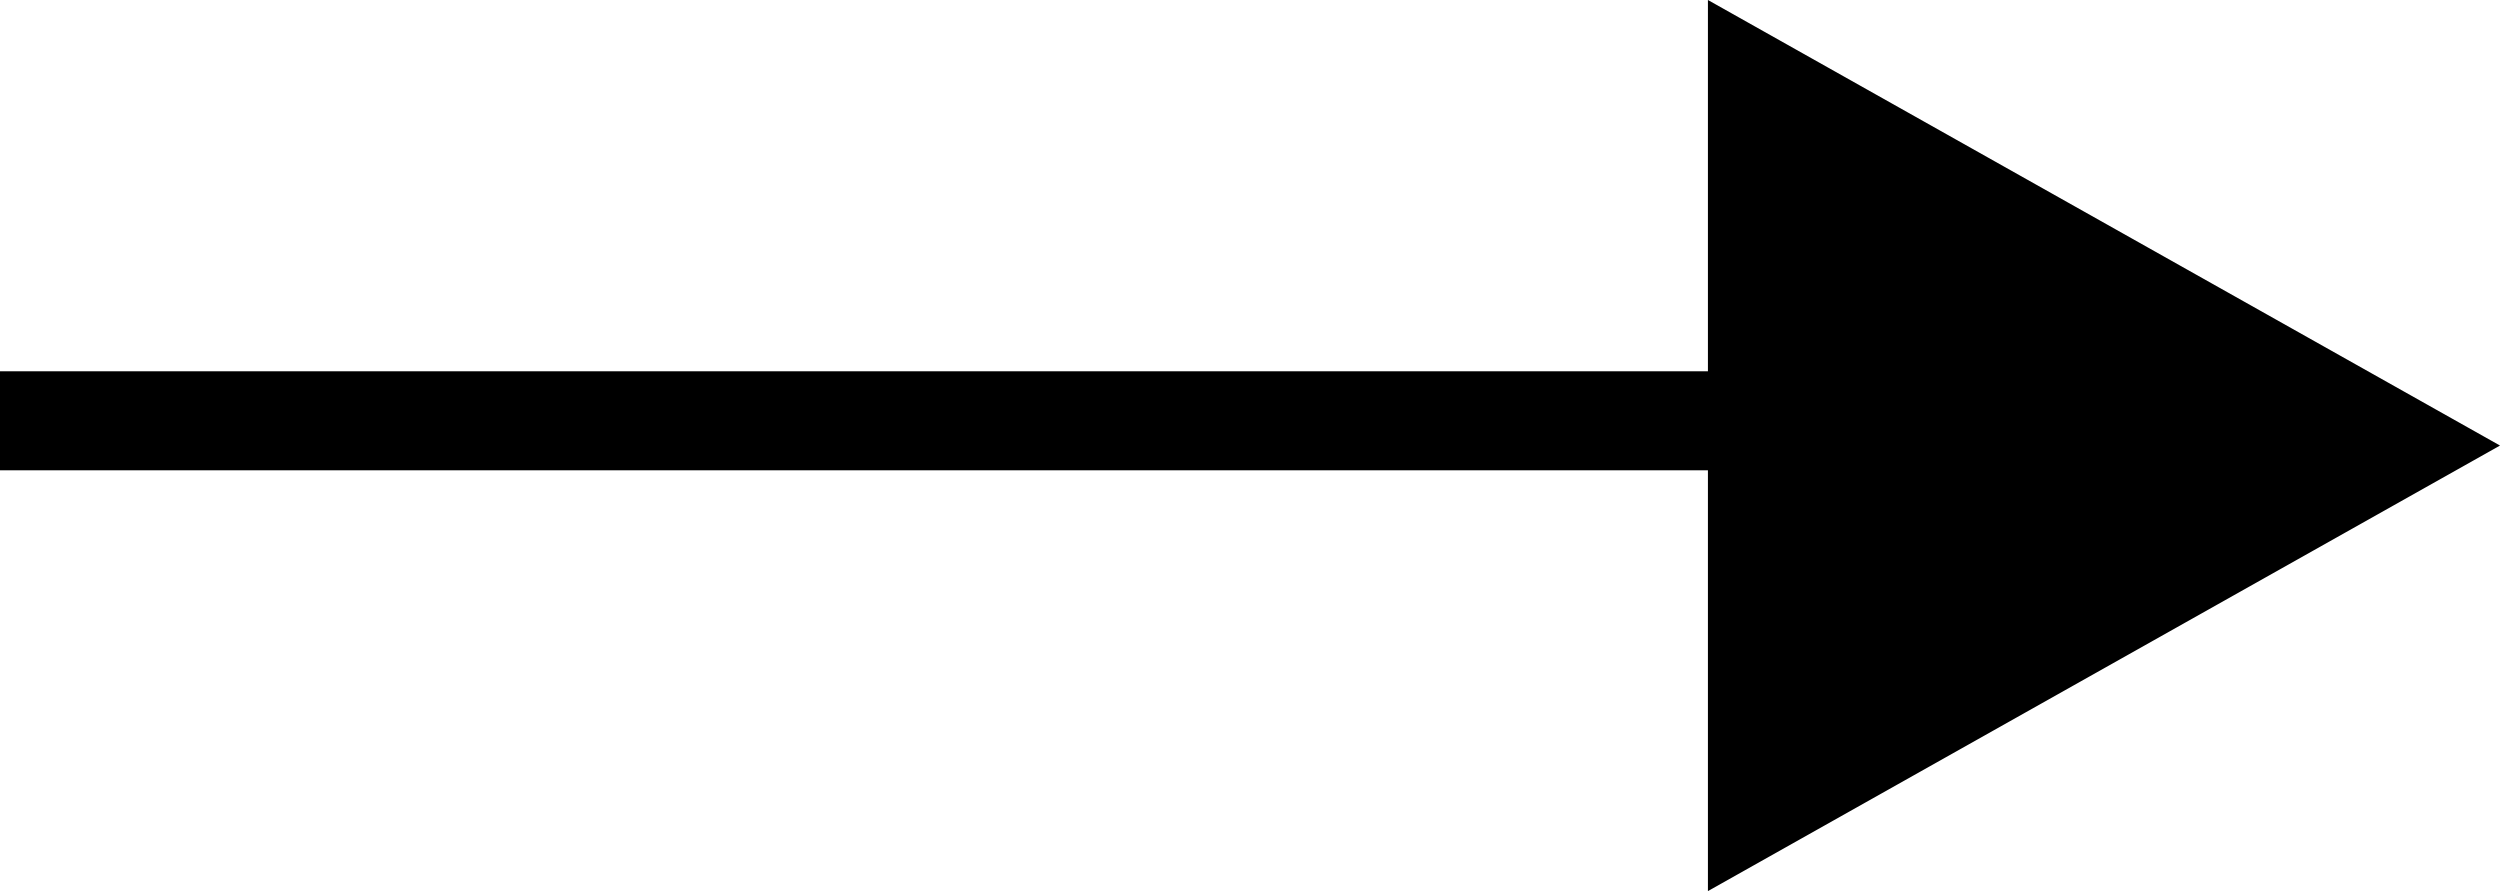 <svg xmlns="http://www.w3.org/2000/svg" width="50.5" height="18" viewBox="0 0 50.5 18">
  <g id="arrow_black" transform="translate(-1057 -91)">
    <line id="Line_2" data-name="Line 2" x2="43" transform="translate(1057 99.5)" fill="none" stroke="#000" stroke-width="2"/>
    <path id="Polygon_1" data-name="Polygon 1" d="M9,0l9,16H0Z" transform="translate(1107.5 91) rotate(90)"/>
  </g>
</svg>
